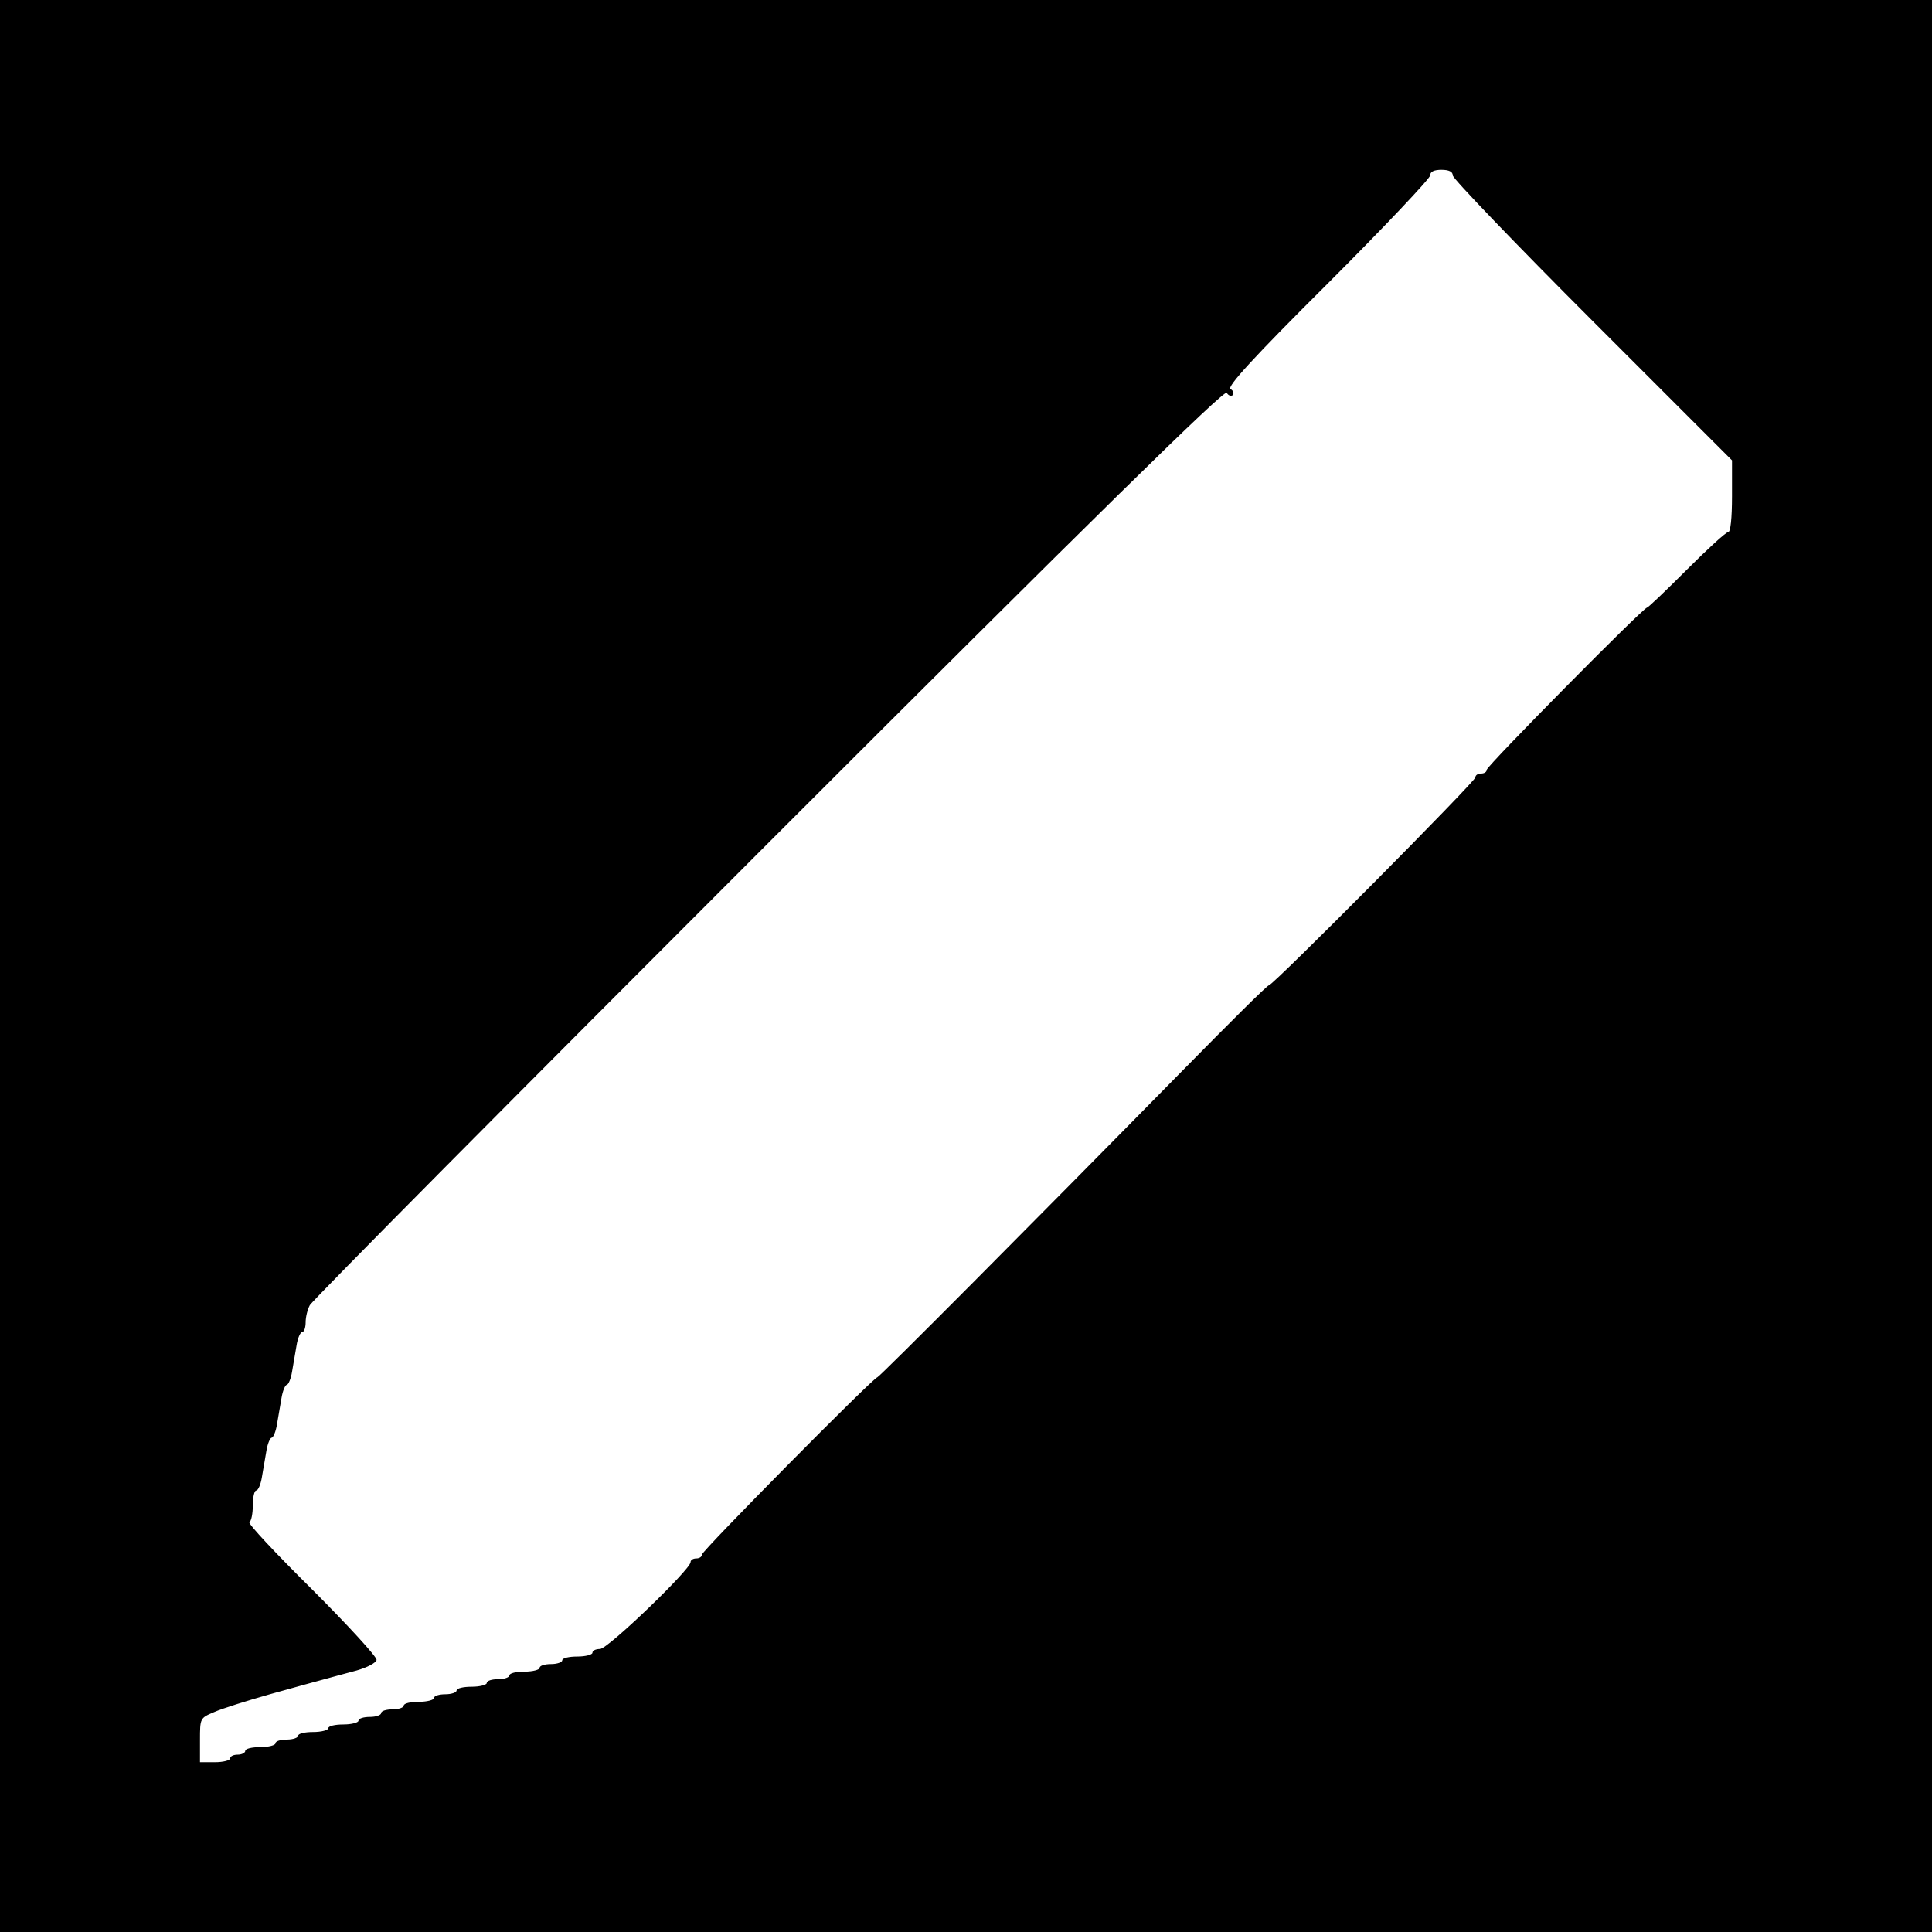 <?xml version="1.0" standalone="no"?>
<!DOCTYPE svg PUBLIC "-//W3C//DTD SVG 20010904//EN"
 "http://www.w3.org/TR/2001/REC-SVG-20010904/DTD/svg10.dtd">
<svg version="1.0" xmlns="http://www.w3.org/2000/svg"
 width="512pt" height="512pt" viewBox="0 0 512 512"
 preserveAspectRatio="xMidYMid meet">
<g transform="translate(0,512) scale(0.1,-0.1)"
fill="#000000" stroke="none">
<path d="M0 2560 l0 -2560 2560 0 2560 0 0 2560 0 2560 -2560 0 -2560 0 0
-2560z m3850 2095 c0 -8 167 -182 370 -385 l370 -370 0 -95 c0 -59 -4 -95 -10
-95 -6 0 -55 -45 -110 -100 -55 -55 -102 -100 -105 -100 -10 0 -425 -420 -425
-430 0 -6 -7 -10 -15 -10 -8 0 -15 -4 -15 -10 0 -11 -535 -550 -547 -551 -5 0
-109 -104 -233 -230 -399 -406 -800 -809 -805 -809 -10 0 -465 -460 -465 -470
0 -6 -7 -10 -15 -10 -8 0 -15 -4 -15 -10 0 -19 -219 -230 -240 -230 -11 0 -20
-4 -20 -10 0 -5 -18 -10 -40 -10 -22 0 -40 -4 -40 -10 0 -5 -13 -10 -30 -10
-16 0 -30 -4 -30 -10 0 -5 -18 -10 -40 -10 -22 0 -40 -4 -40 -10 0 -5 -13 -10
-30 -10 -16 0 -30 -4 -30 -10 0 -5 -18 -10 -40 -10 -22 0 -40 -4 -40 -10 0 -5
-13 -10 -30 -10 -16 0 -30 -4 -30 -10 0 -5 -18 -10 -40 -10 -22 0 -40 -4 -40
-10 0 -5 -13 -10 -30 -10 -16 0 -30 -4 -30 -10 0 -5 -13 -10 -30 -10 -16 0
-30 -4 -30 -10 0 -5 -18 -10 -40 -10 -22 0 -40 -4 -40 -10 0 -5 -18 -10 -40
-10 -22 0 -40 -4 -40 -10 0 -5 -13 -10 -30 -10 -16 0 -30 -4 -30 -10 0 -5 -18
-10 -40 -10 -22 0 -40 -4 -40 -10 0 -5 -9 -10 -20 -10 -11 0 -20 -4 -20 -10 0
-5 -18 -10 -40 -10 l-40 0 0 58 c0 59 0 59 38 75 20 9 87 30 147 47 61 17 126
35 145 40 19 5 58 16 85 23 28 8 51 20 53 28 1 8 -76 92 -171 187 -96 95 -171
175 -166 178 5 3 9 23 9 45 0 21 4 39 9 39 5 0 12 16 15 35 3 19 9 51 12 70 3
19 10 35 14 35 4 0 11 16 14 35 3 19 9 51 12 70 3 19 10 35 14 35 4 0 11 16
14 35 3 19 9 51 12 70 3 19 10 35 15 35 5 0 9 12 9 26 0 14 5 34 11 45 6 12
553 563 1216 1226 867 867 1208 1202 1214 1192 4 -7 11 -10 16 -6 4 5 1 12 -6
16 -10 6 60 83 258 280 149 149 271 278 271 286 0 10 10 15 30 15 20 0 30 -5
30 -15z"/>
</g>
</svg>
